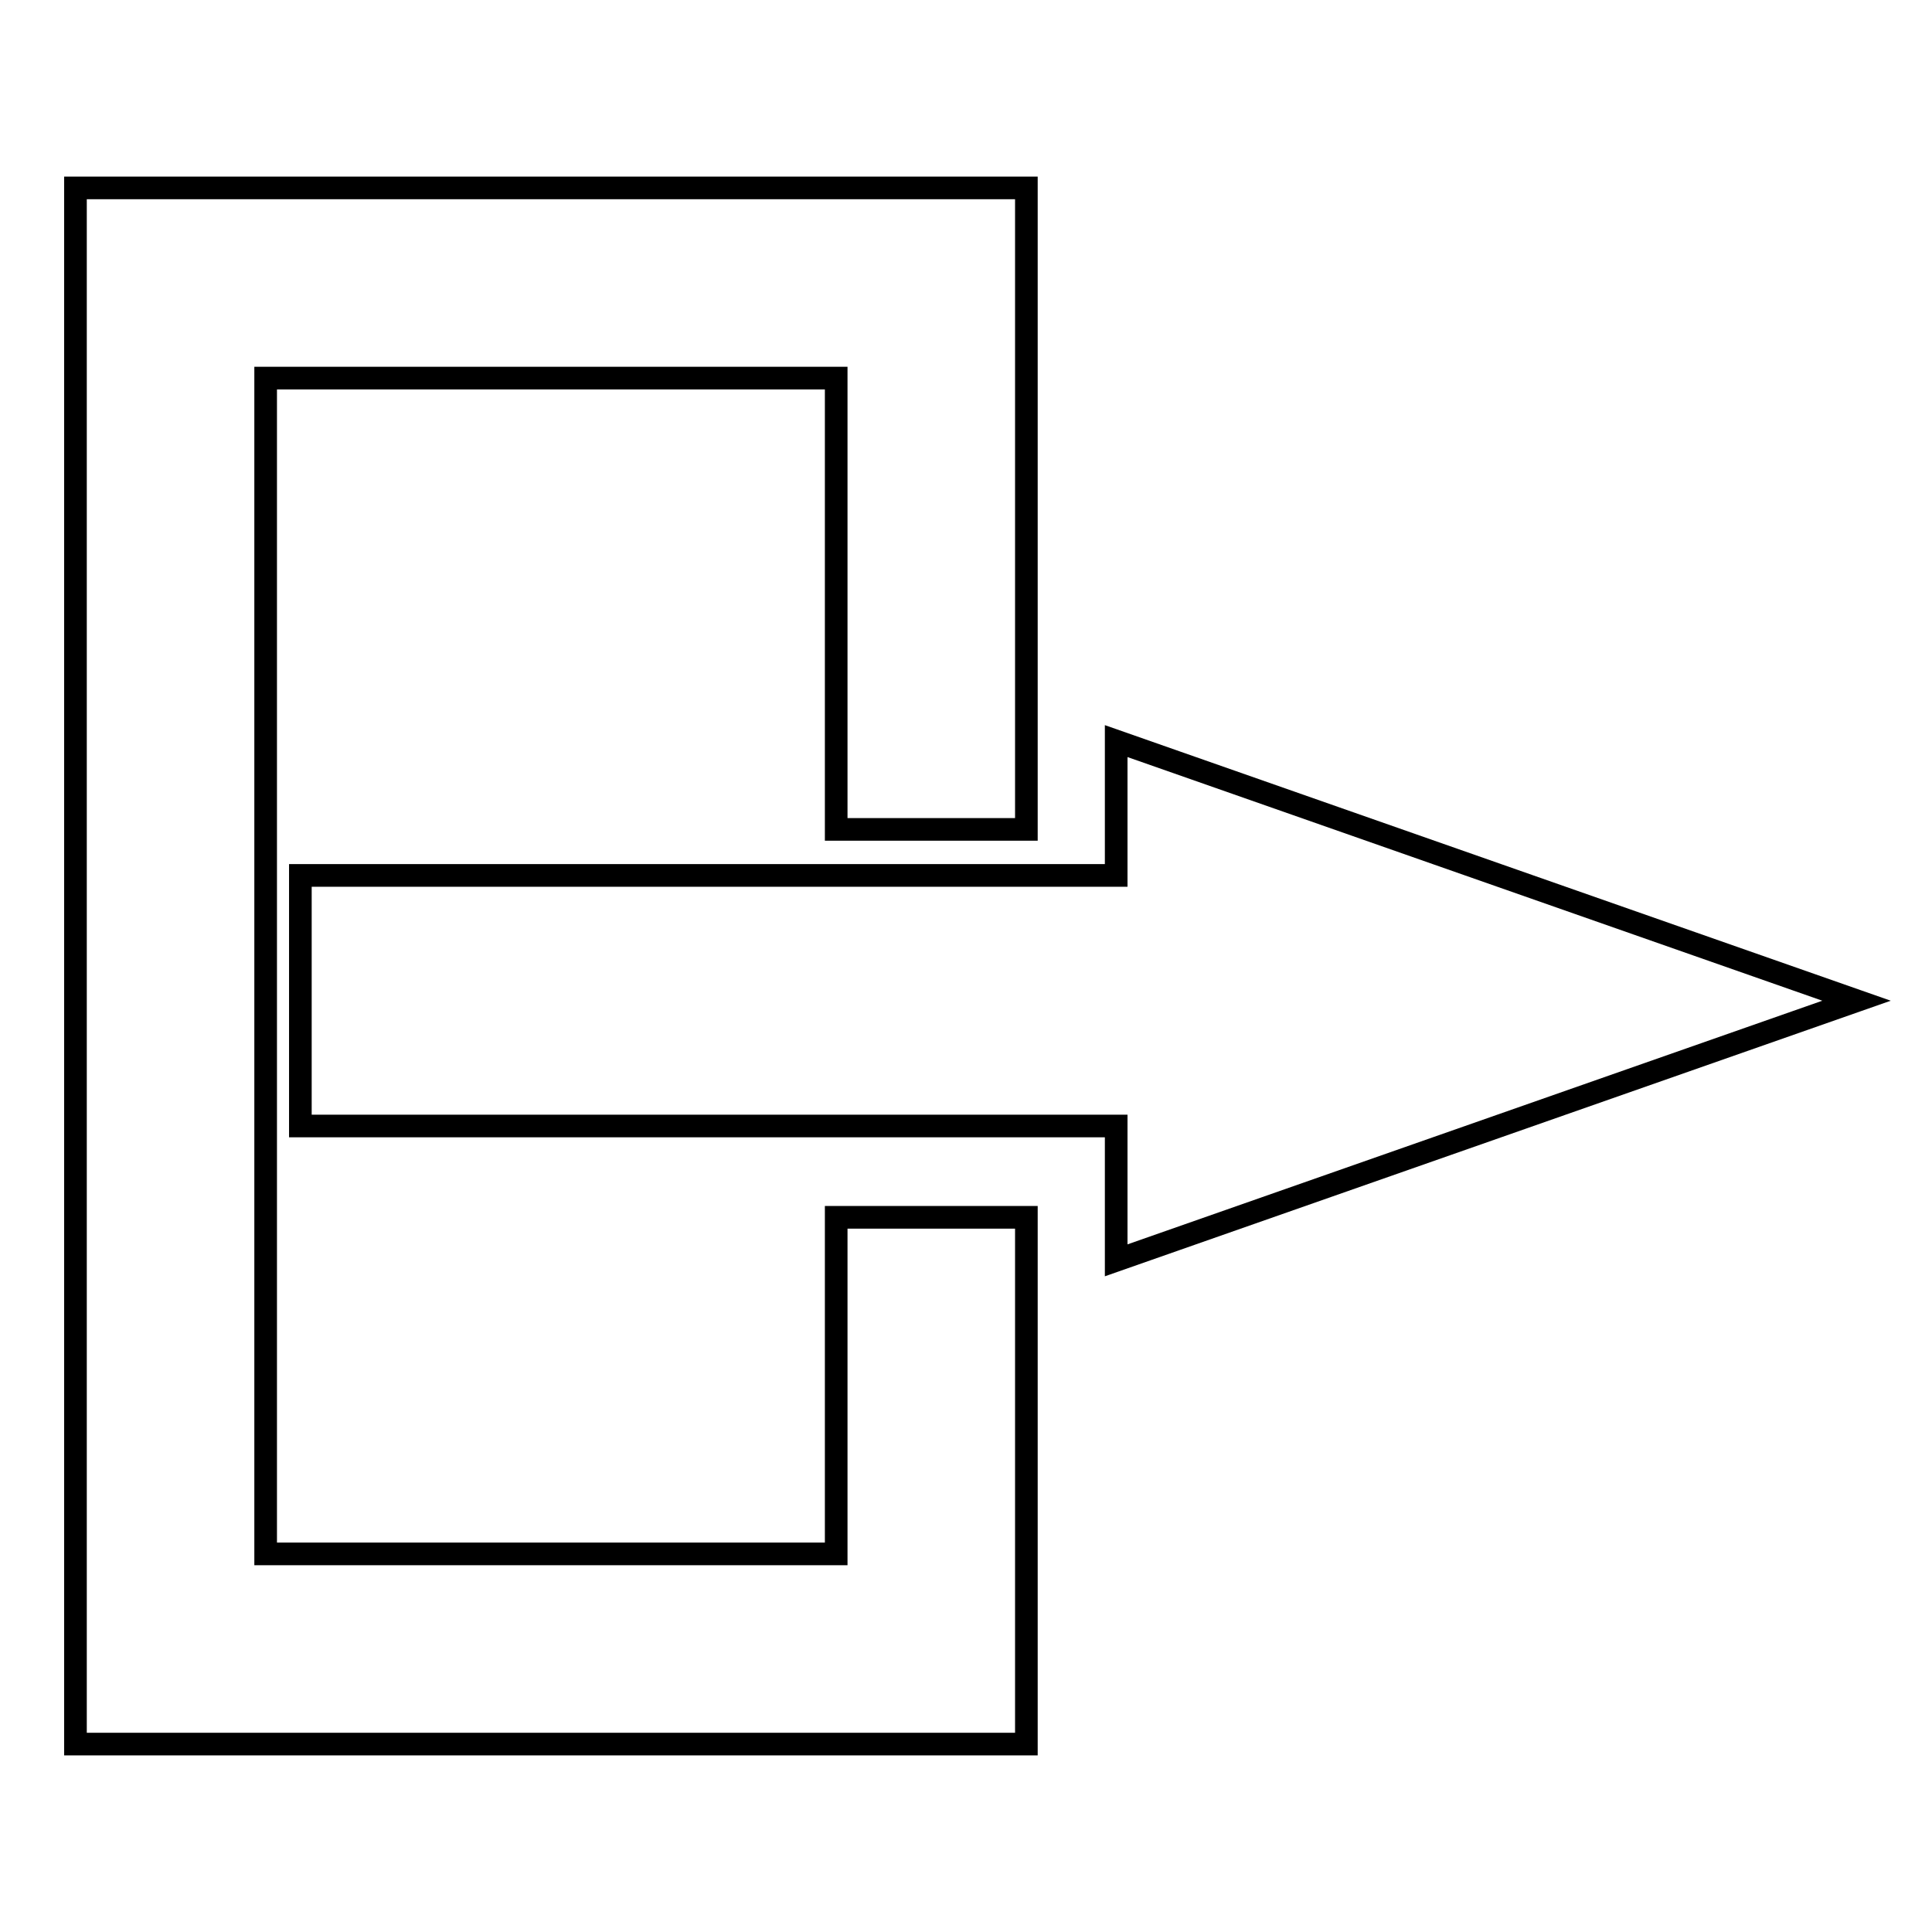 <?xml version="1.0" encoding="utf-8"?>
<!-- Svg Vector Icons : http://www.onlinewebfonts.com/icon -->
<!DOCTYPE svg PUBLIC "-//W3C//DTD SVG 1.1//EN" "http://www.w3.org/Graphics/SVG/1.1/DTD/svg11.dtd">
<svg version="1.1" xmlns="http://www.w3.org/2000/svg" xmlns:xlink="http://www.w3.org/1999/xlink" x="0px" y="0px" viewBox="0 0 256 256" enable-background="new 0 0 256 256" xml:space="preserve">
<g><g><path stroke-width="3" fill-opacity="0" stroke="#000000"  d="M39.8,149.2h108.1V167l98.1-34.4l-98.1-34.4V116H39.8V149.2z"/><path stroke-width="3" fill-opacity="0" stroke="#000000"  d="M10,24.9c42,0,84,0,126,0c0,30.6,0,36.1,0,85c-8.4,0-16.8,0-25.2,0c0-35.5,0-37.6,0-59.8c-25.2,0-50.4,0-75.6,0c0,51.9,0,103.9,0,155.8c25.2,0,50.4,0,75.6,0c0-19.1,0-14.1,0-44.6c8.4,0,16.8,0,25.2,0c0,44,0,42.4,0,69.8c-42,0-84,0-126,0C10,162.4,10,93.6,10,24.9z"/></g></g>
</svg>